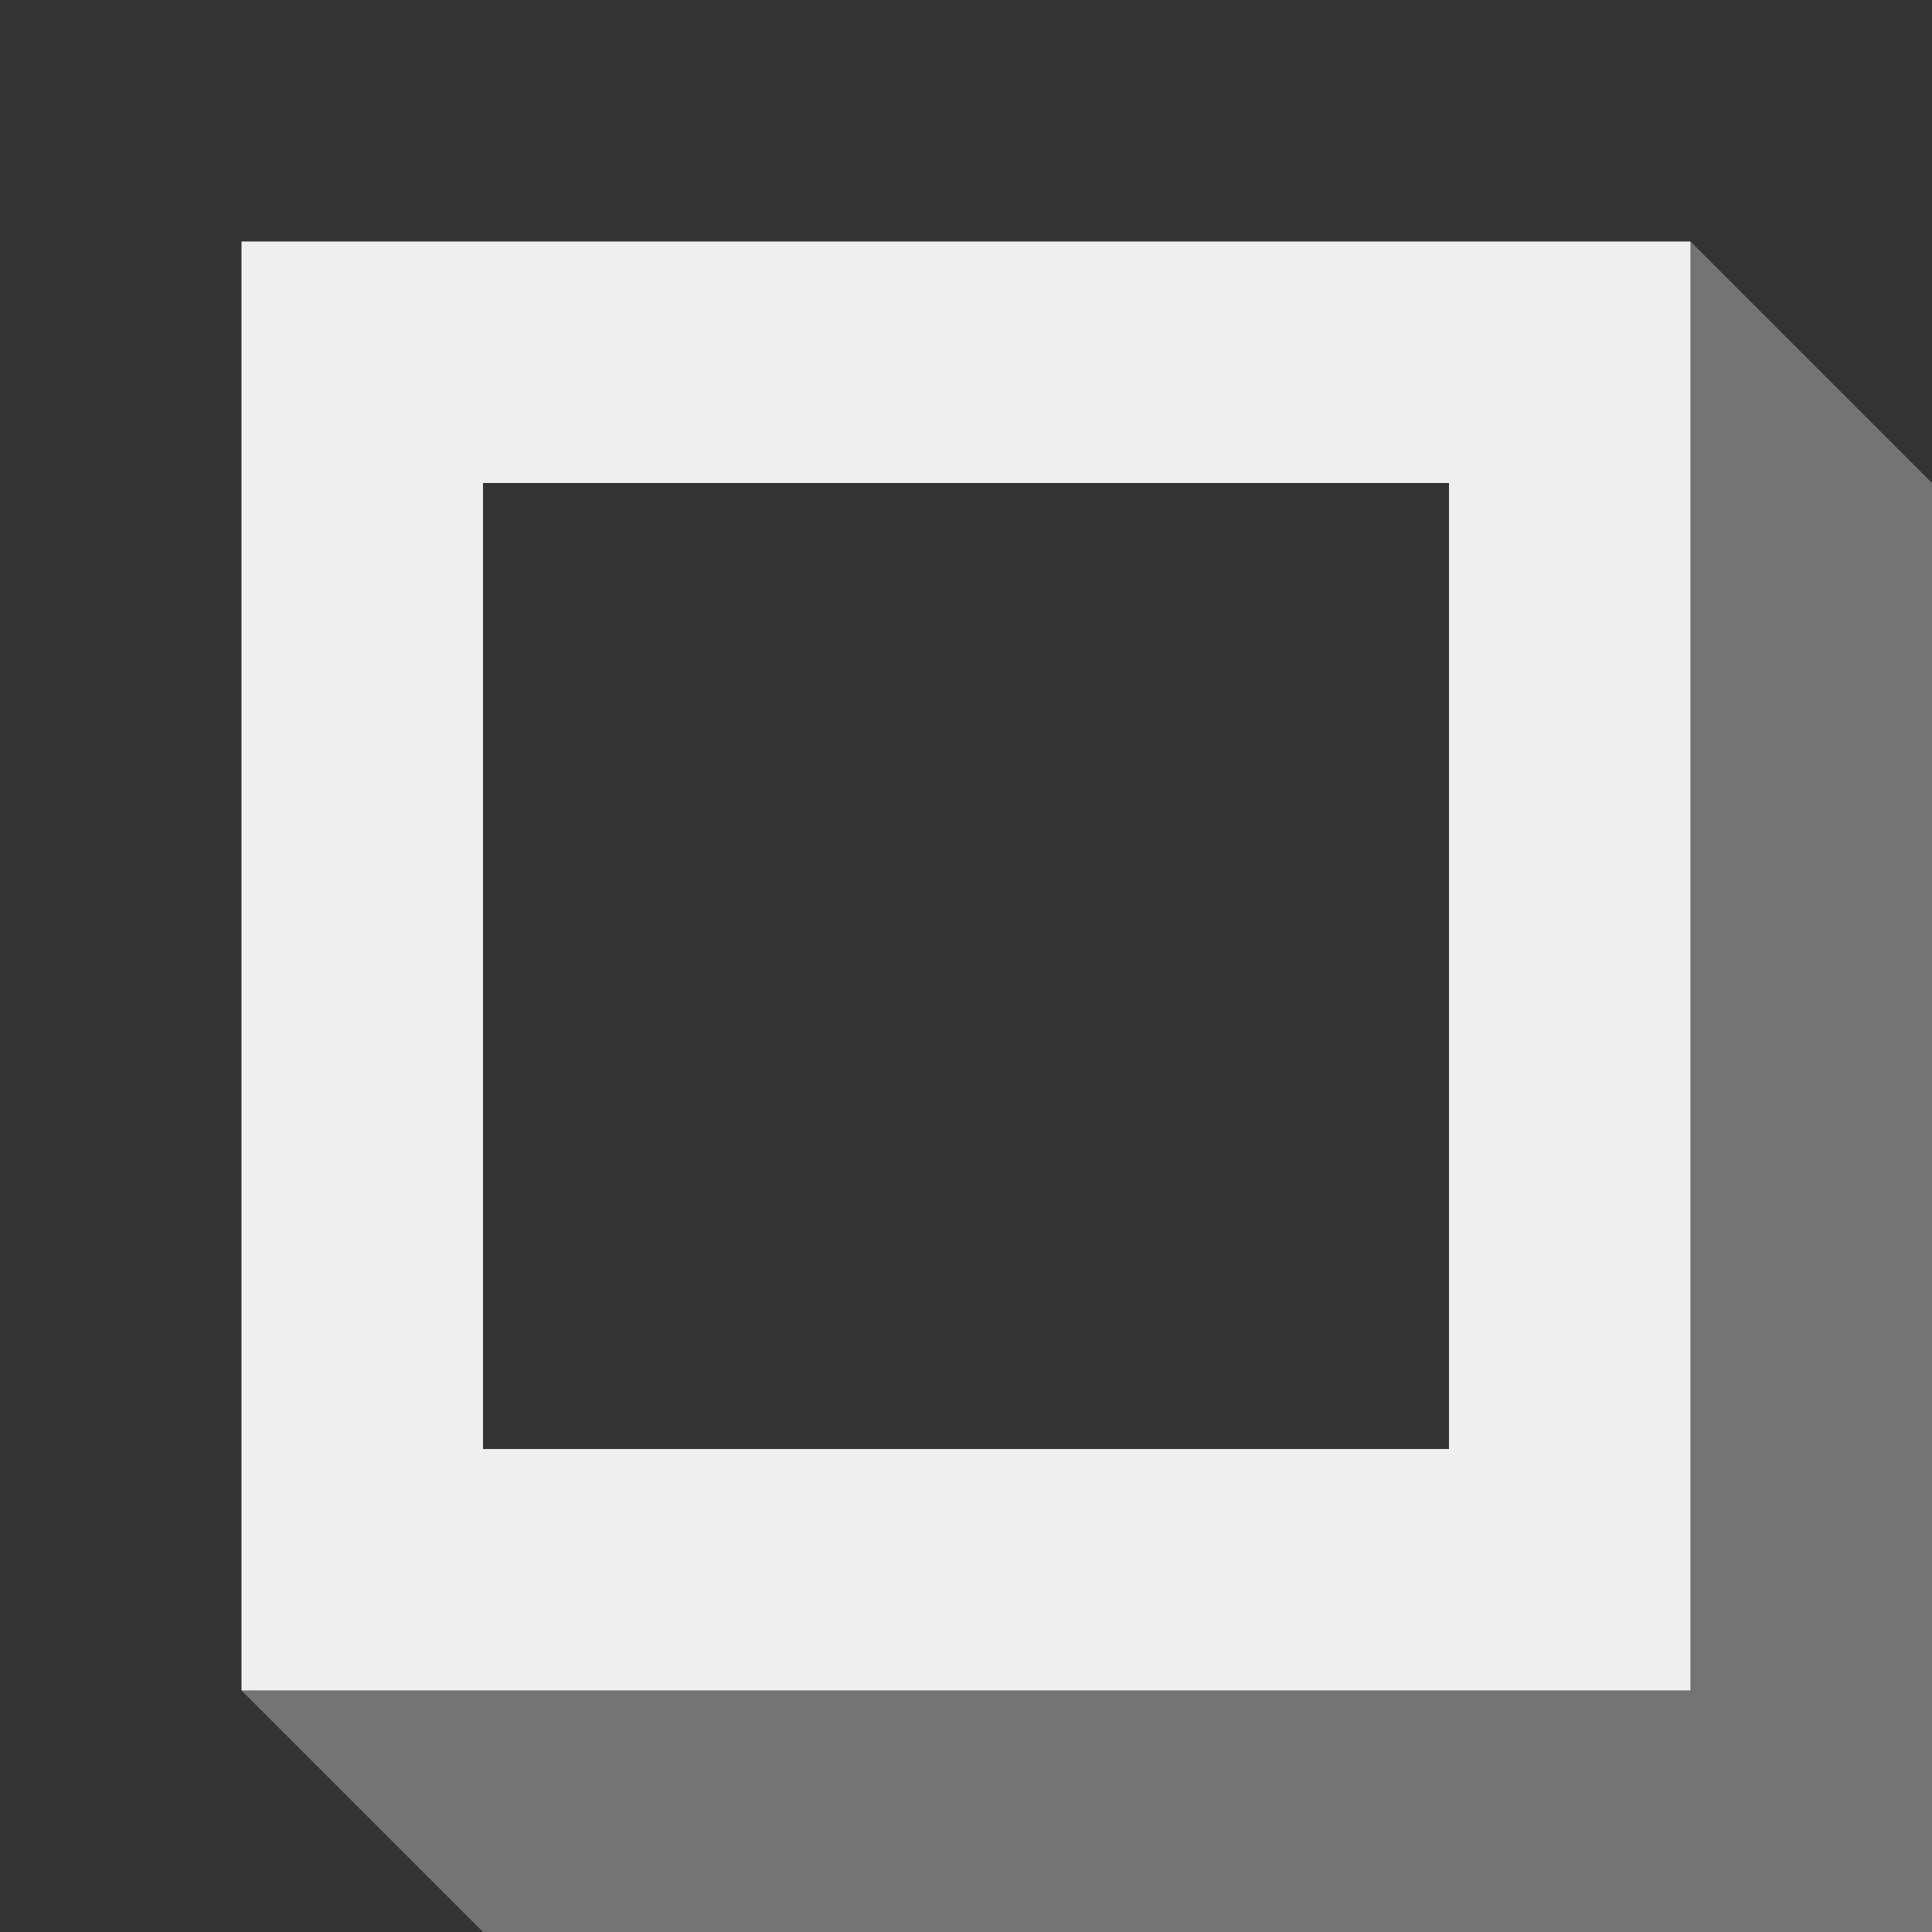 <svg viewBox="0 0 16 16" xmlns="http://www.w3.org/2000/svg"><rect x="0" y="0" width="16" height="16" fill="#333333" stroke="none"/><g fill="#efefef"><path d="m2 2v12h12v-12zm2 2h8v8h-8z"/><path d="m14 2v12h-12l2 2h12v-2-10z" opacity=".35"/></g></svg>